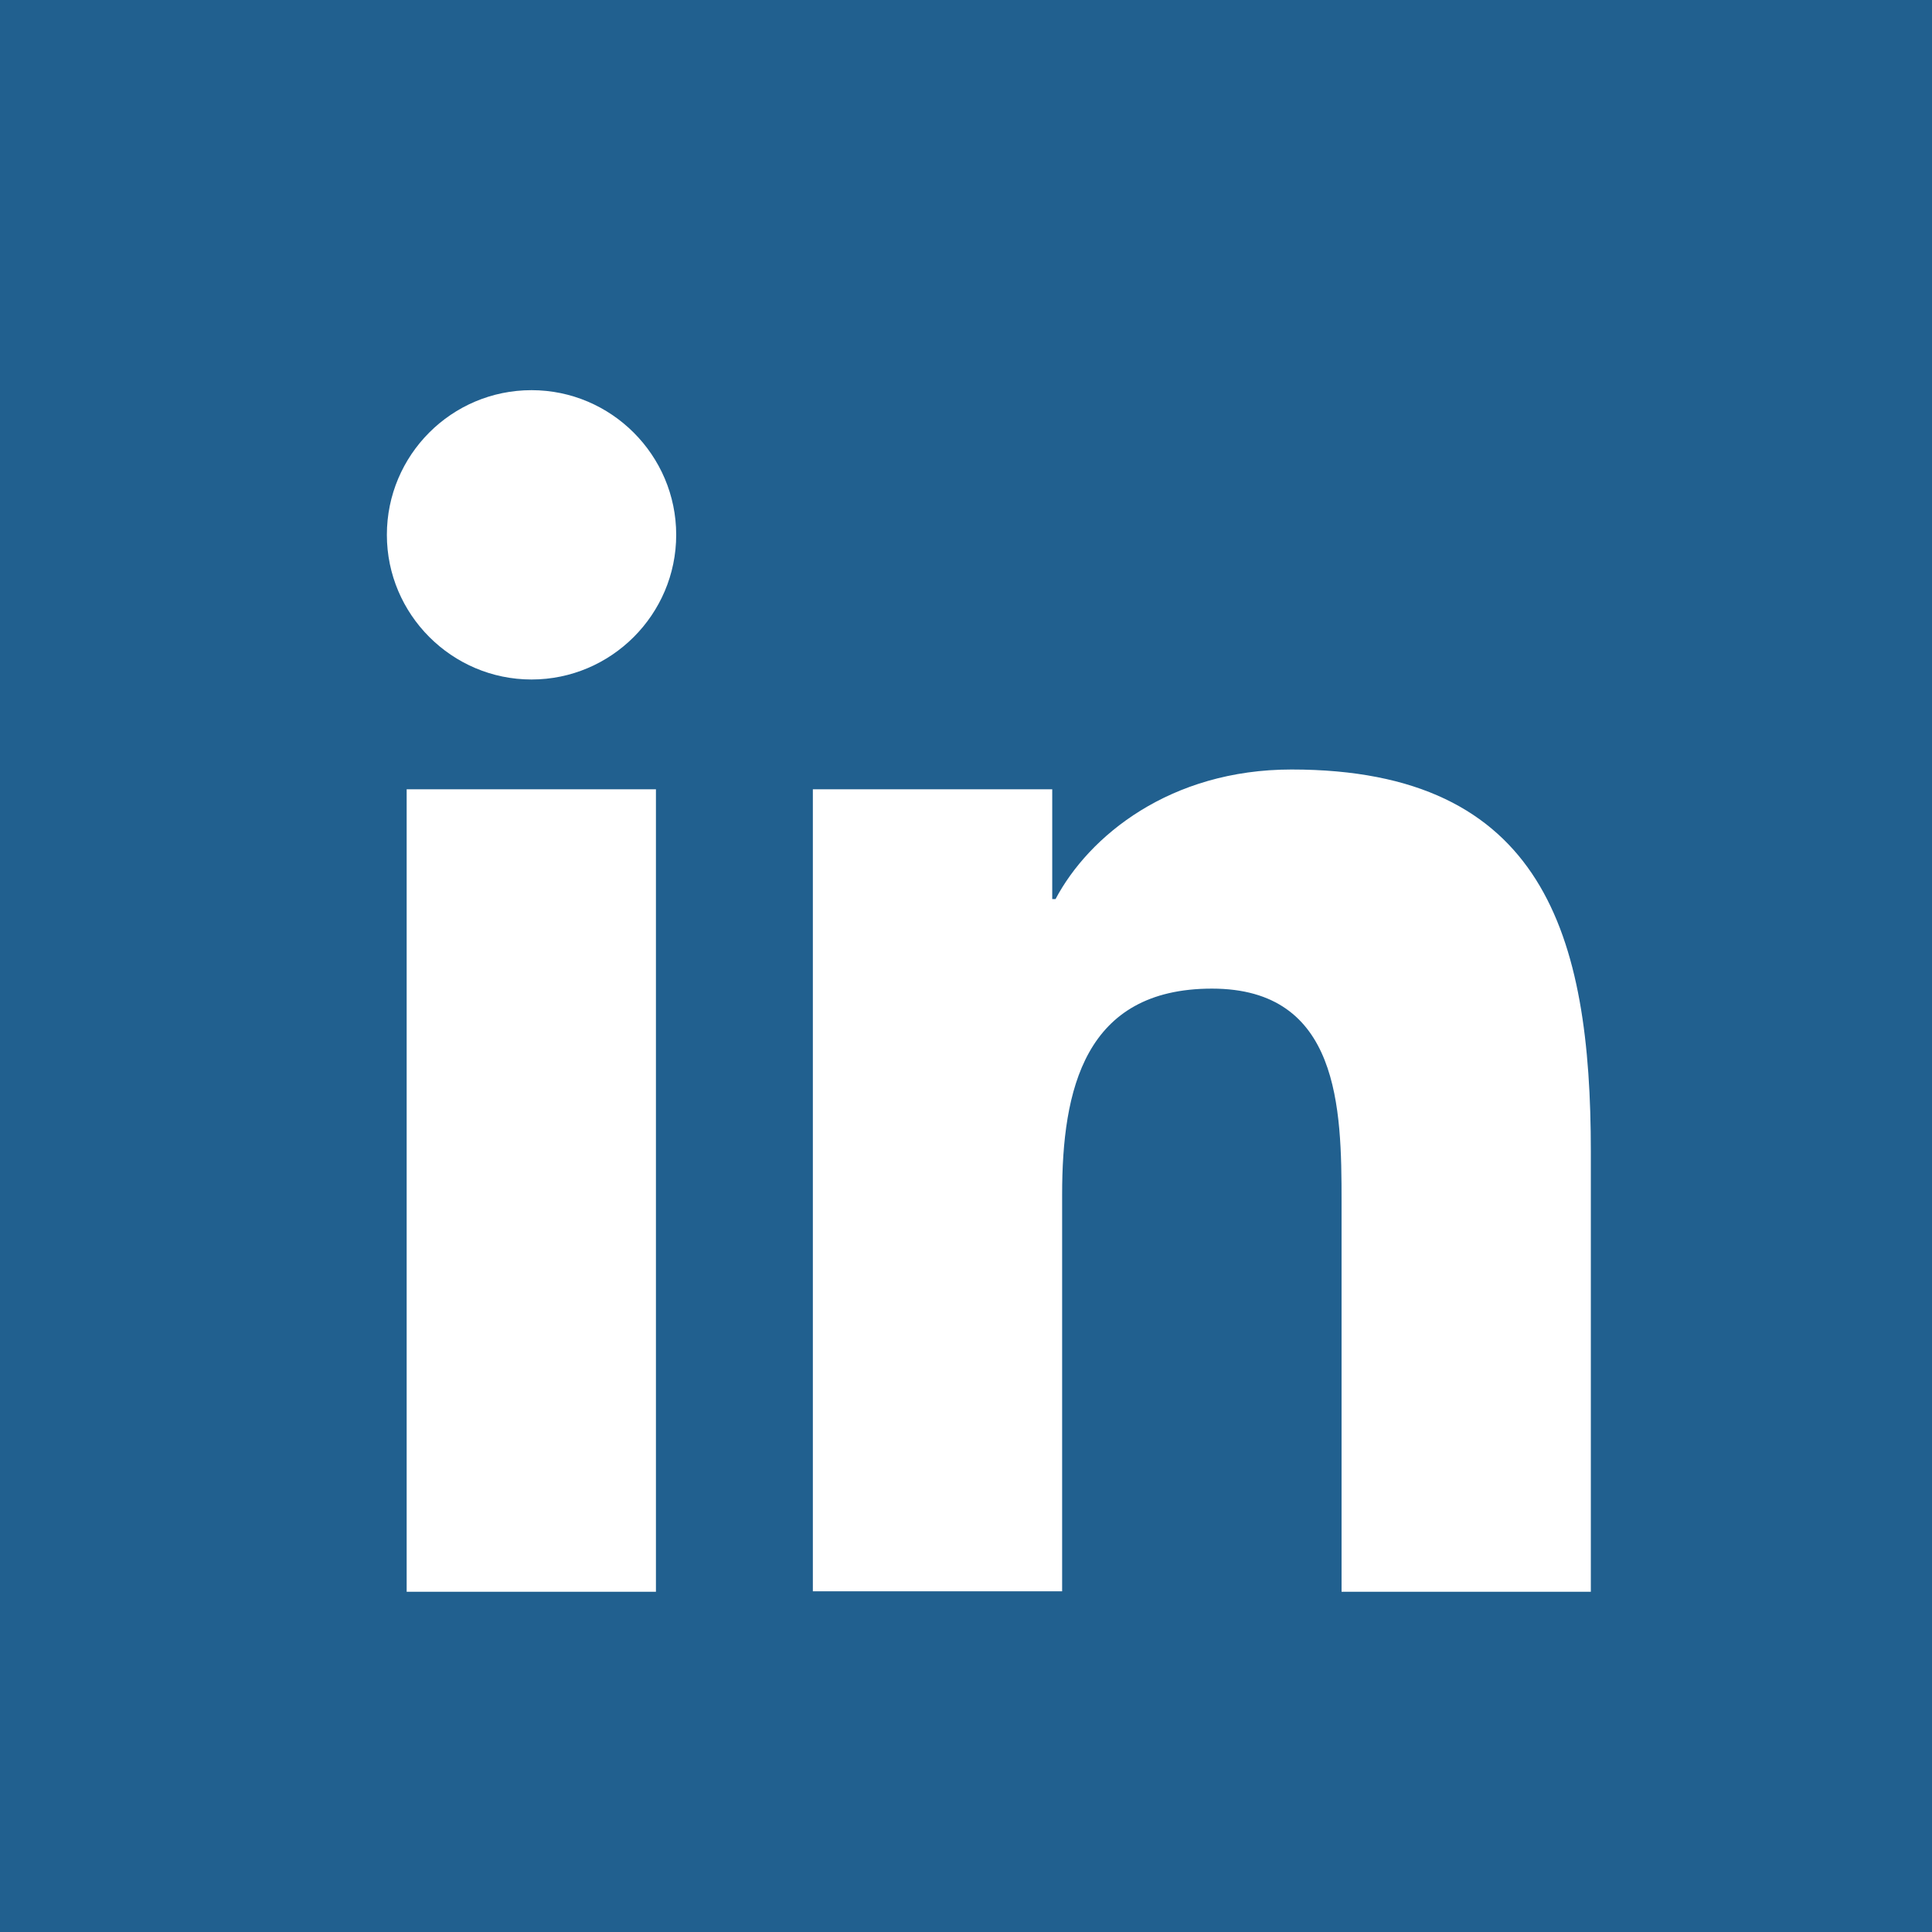 <svg xmlns="http://www.w3.org/2000/svg" width="41" height="41"><path fill="#21608f" d="M0 0h41v41H0z"/><path d="M8.63 16.75h5.29v17.03H8.63V16.75zm2.65-8.47c1.69 0 3.07 1.38 3.07 3.07s-1.38 3.07-3.07 3.07-3.07-1.38-3.07-3.07 1.37-3.07 3.07-3.07m5.97 8.47h5.08v2.33h.07c.71-1.34 2.43-2.75 5.01-2.75 5.36 0 6.35 3.53 6.35 8.11v9.34h-5.29V25.5c0-1.98-.04-4.52-2.75-4.52s-3.18 2.15-3.18 4.37v8.42h-5.29V16.75z" fill="#fff"/></svg>